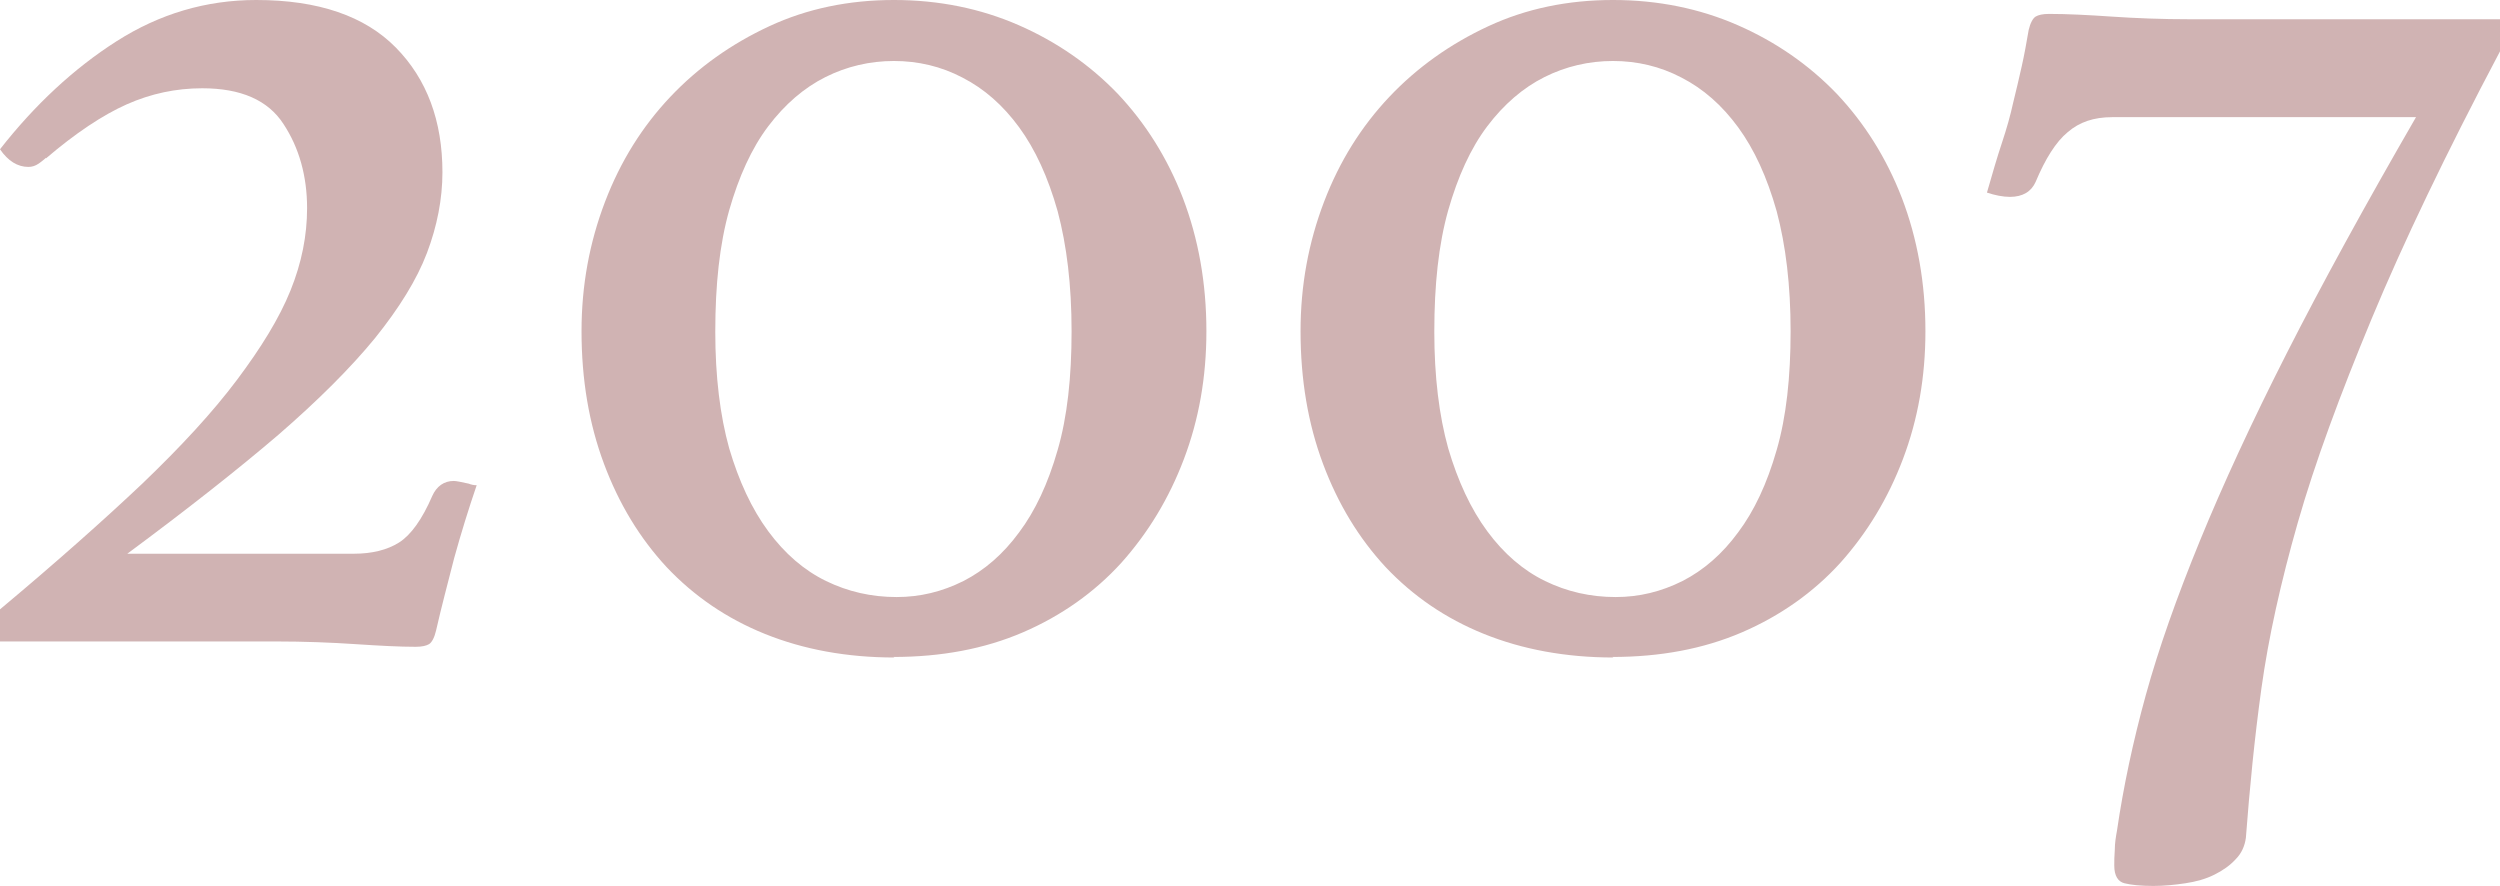 <?xml version="1.0" encoding="UTF-8"?><svg xmlns="http://www.w3.org/2000/svg" width="46.73" height="16.57" viewBox="0 0 46.73 16.57"><defs><style>.f{fill:#d0b3b3;}</style></defs><g id="a"/><g id="b"><g id="c"><g id="d"><g id="e"><g><path class="f" d="M.86,2.95s-.08,.07-.14,.11-.12,.06-.19,.06c-.2,0-.38-.11-.53-.33C.65,1.96,1.38,1.28,2.18,.77c.8-.51,1.67-.77,2.61-.77,1.16,0,2.03,.3,2.61,.89s.87,1.37,.87,2.33c0,.5-.1,1.01-.29,1.51-.19,.5-.52,1.03-.97,1.59-.45,.55-1.06,1.16-1.81,1.81-.76,.65-1.7,1.39-2.82,2.22H6.62c.33,0,.62-.07,.84-.21s.43-.43,.62-.87c.08-.18,.22-.28,.4-.28,.05,0,.14,.02,.28,.05,.05,.02,.1,.03,.15,.03-.15,.44-.29,.89-.42,1.36-.12,.47-.24,.92-.34,1.36-.03,.13-.08,.22-.13,.25-.05,.03-.13,.05-.25,.05-.3,0-.68-.02-1.13-.05-.45-.03-.95-.05-1.49-.05H0v-.6c1.04-.87,1.93-1.66,2.66-2.35,.73-.7,1.32-1.34,1.77-1.94,.45-.6,.79-1.15,1-1.67,.21-.52,.31-1.03,.31-1.54,0-.6-.15-1.13-.44-1.57-.29-.45-.8-.67-1.52-.67-.49,0-.96,.1-1.41,.3-.45,.2-.96,.54-1.51,1.01Z"/><path class="f" d="M16.72,12.29c-.89,0-1.7-.15-2.42-.44s-1.33-.71-1.84-1.25c-.5-.54-.89-1.18-1.17-1.93-.28-.75-.42-1.57-.42-2.48,0-.86,.15-1.66,.44-2.42,.29-.76,.7-1.41,1.22-1.96,.52-.55,1.14-.99,1.85-1.32s1.49-.49,2.33-.49,1.62,.16,2.33,.47c.71,.31,1.33,.74,1.85,1.28,.52,.55,.93,1.2,1.22,1.95,.29,.76,.44,1.59,.44,2.49,0,.86-.14,1.65-.42,2.39-.28,.74-.67,1.38-1.17,1.94-.5,.55-1.12,.99-1.84,1.3s-1.53,.46-2.42,.46Zm-3.35-6.09c0,.84,.09,1.57,.26,2.18,.18,.61,.42,1.13,.73,1.55s.67,.73,1.08,.93c.41,.2,.85,.3,1.32,.3,.44,0,.85-.1,1.25-.3,.39-.2,.74-.5,1.04-.91,.3-.4,.54-.91,.72-1.54,.18-.62,.26-1.36,.26-2.22s-.09-1.6-.26-2.24c-.18-.64-.42-1.16-.72-1.57-.3-.41-.65-.72-1.06-.93-.4-.21-.83-.31-1.28-.31s-.88,.1-1.28,.3c-.4,.2-.76,.51-1.07,.92s-.55,.94-.73,1.57c-.18,.64-.26,1.39-.26,2.27Z"/><path class="f" d="M30.16,12.29c-.89,0-1.7-.15-2.42-.44s-1.33-.71-1.84-1.25c-.5-.54-.89-1.18-1.17-1.93-.28-.75-.42-1.57-.42-2.48,0-.86,.15-1.66,.44-2.42,.29-.76,.7-1.41,1.22-1.96,.52-.55,1.14-.99,1.85-1.32s1.49-.49,2.33-.49,1.62,.16,2.33,.47c.71,.31,1.33,.74,1.85,1.28,.52,.55,.93,1.2,1.22,1.95,.29,.76,.44,1.59,.44,2.49,0,.86-.14,1.65-.42,2.39-.28,.74-.67,1.38-1.17,1.94-.5,.55-1.12,.99-1.84,1.3s-1.53,.46-2.42,.46Zm-3.35-6.09c0,.84,.09,1.57,.26,2.18,.18,.61,.42,1.13,.73,1.55s.67,.73,1.08,.93c.41,.2,.85,.3,1.32,.3,.44,0,.85-.1,1.25-.3,.39-.2,.74-.5,1.04-.91,.3-.4,.54-.91,.72-1.54,.18-.62,.26-1.36,.26-2.22s-.09-1.6-.26-2.24c-.18-.64-.42-1.16-.72-1.57-.3-.41-.65-.72-1.06-.93-.4-.21-.83-.31-1.28-.31s-.88,.1-1.28,.3c-.4,.2-.76,.51-1.07,.92s-.55,.94-.73,1.57c-.18,.64-.26,1.39-.26,2.27Z"/><path class="f" d="M39.48,2.19c-.34,0-.61,.09-.83,.28-.22,.18-.42,.5-.6,.93-.08,.18-.24,.28-.48,.28-.13,0-.28-.03-.43-.08,.1-.35,.19-.66,.28-.93s.16-.52,.21-.75c.06-.24,.11-.46,.16-.68,.05-.22,.09-.45,.13-.68,.03-.13,.08-.22,.13-.25s.13-.05,.25-.05c.34,0,.73,.02,1.17,.05,.44,.03,.94,.05,1.47,.05h5.79V.96c-1.01,1.91-1.81,3.58-2.4,5s-1.06,2.69-1.38,3.81-.55,2.16-.68,3.1c-.13,.94-.22,1.87-.29,2.79-.02,.15-.08,.29-.19,.4-.11,.12-.24,.21-.4,.29-.16,.08-.34,.13-.54,.16s-.4,.05-.6,.05c-.24,0-.42-.02-.54-.05s-.19-.14-.19-.33c0-.08,0-.18,.01-.3,0-.12,.02-.24,.04-.35,.12-.82,.3-1.67,.54-2.54s.58-1.83,1.01-2.88c.43-1.05,.97-2.22,1.62-3.5,.65-1.28,1.46-2.76,2.42-4.42h-5.67Z"/></g></g></g></g></g></svg>